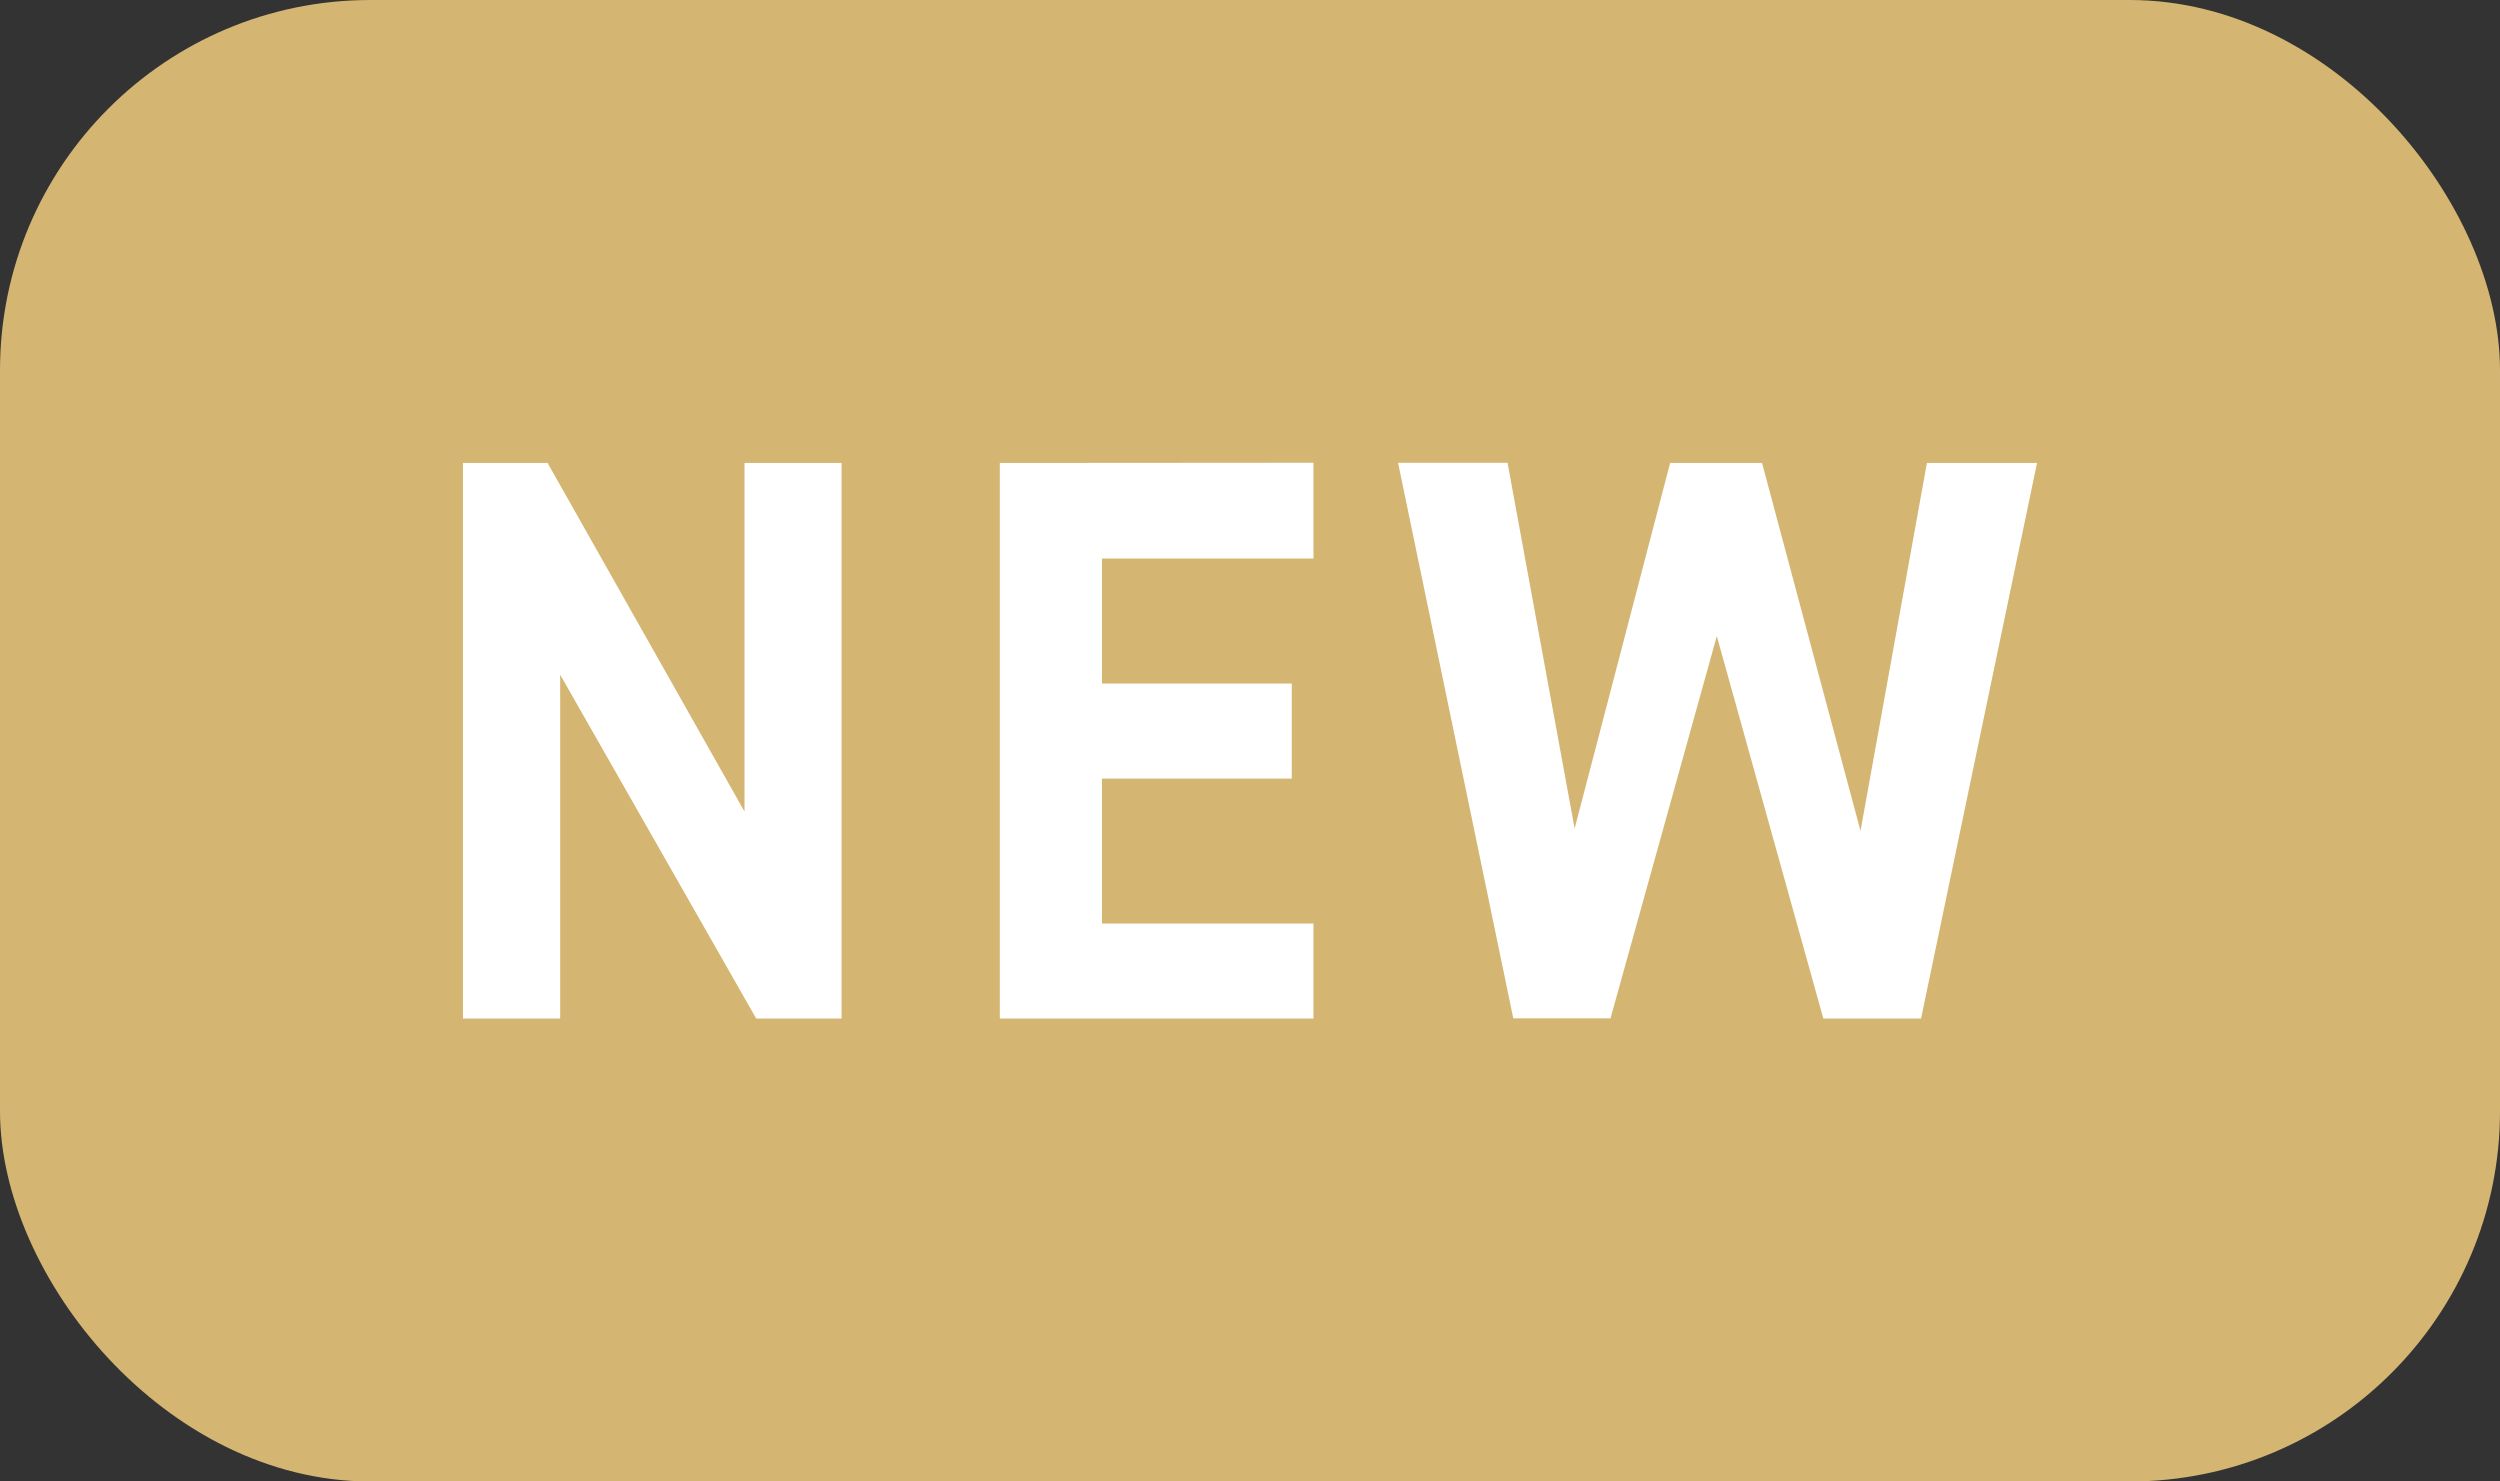 <svg xmlns="http://www.w3.org/2000/svg" width="54" height="32" viewBox="0 0 54 32">
  <rect x="0" y="0" width="54" height="32" fill="#333333" stroke="none"/>
  <g id="icn_hitbox_new" transform="translate(-499.088 -926)">
    <rect id="bg" width="54" height="32" rx="8" transform="translate(499.088 926)" fill="#d4b572"/>
    <path id="path" d="M7.17-11.04v7.53L2.916-11.04H1.088v12h2.1V-6.466L7.422.96H9.265v-12Zm5.514,0v12h6.775V-1.092H14.89v-3.13h4.1V-6.275h-4.1v-2.7h4.569v-2.07ZM28.171-7.3,30.472.96h2.111l2.505-12H32.709L31.275-3.092,29.148-11.04H27.163L25.1-3.144l-1.449-7.9H21.286l2.489,12h2.1Z" transform="translate(508 947.04)" fill="#fff"/>
  </g>
</svg>
